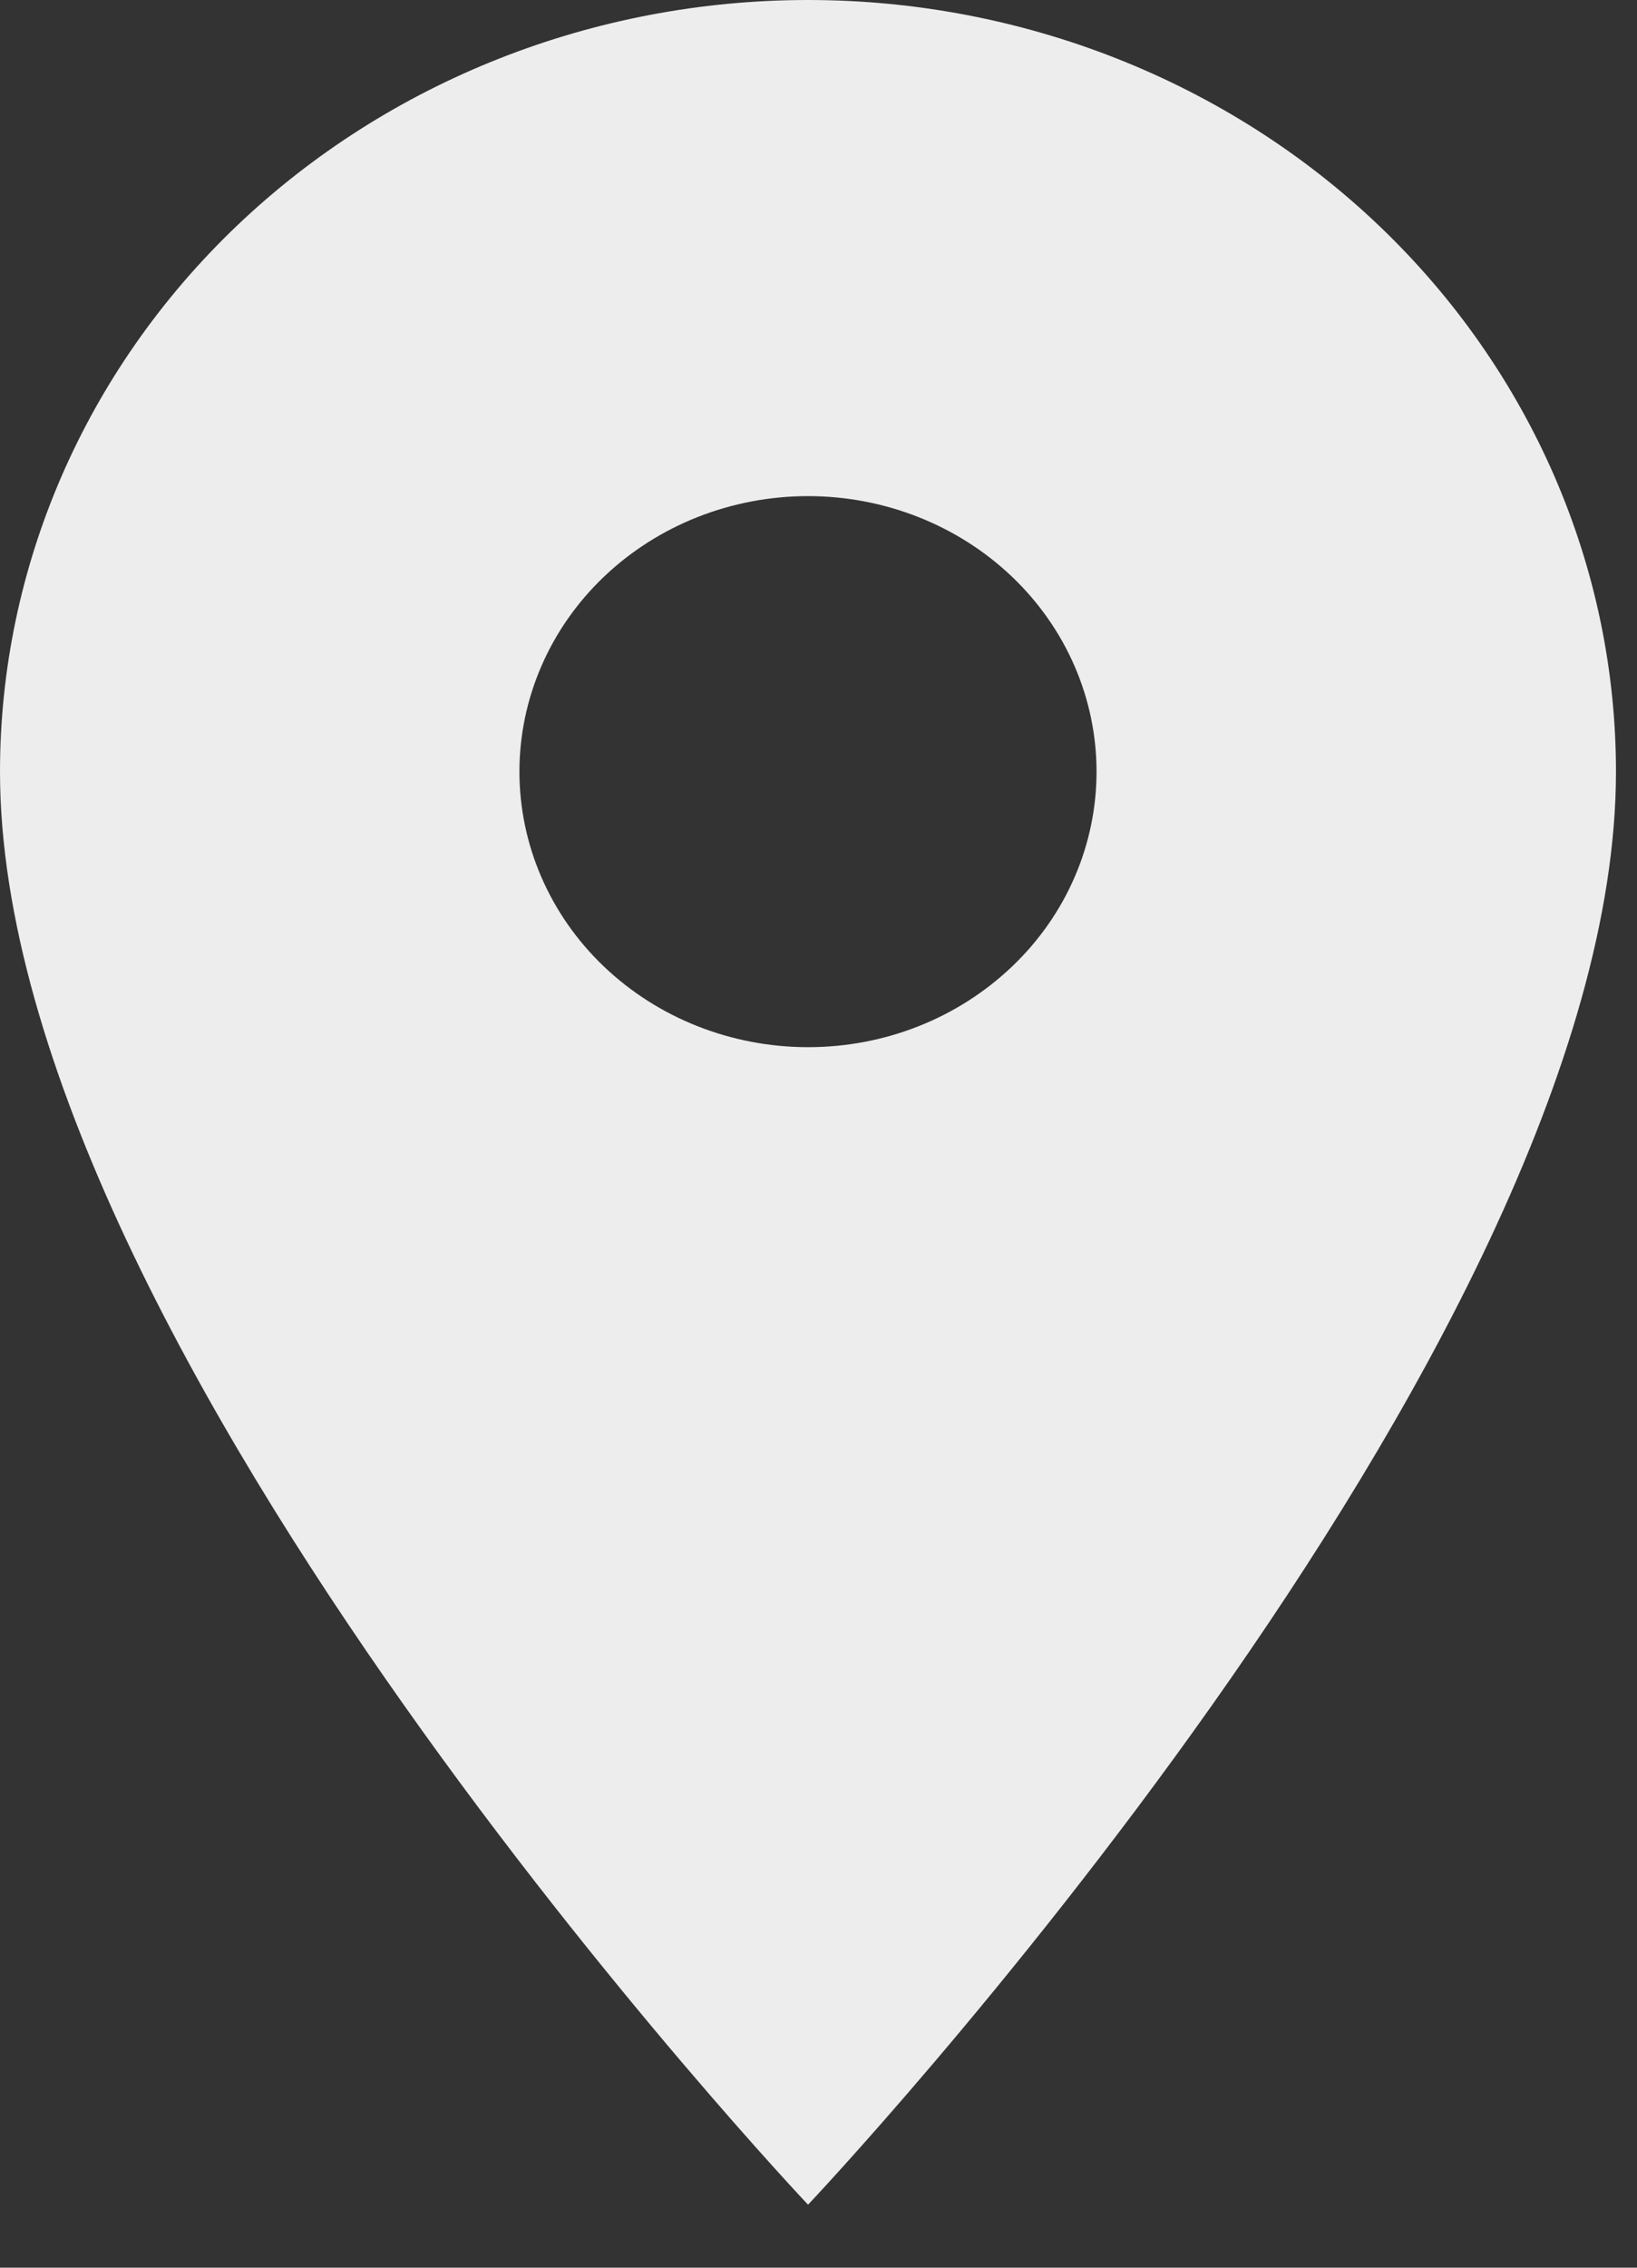 <?xml version="1.0" encoding="utf-8"?>
<svg xmlns="http://www.w3.org/2000/svg" fill="none" height="100%" overflow="visible" preserveAspectRatio="none" style="display: block;" viewBox="0 0 13 18" width="100%">
<rect x="0" y="0" width="13" height="18" fill="#333333" stroke="none"/>
<path d="M6.417 8.312C5.809 8.312 5.226 8.082 4.796 7.672C4.366 7.262 4.125 6.705 4.125 6.125C4.125 5.545 4.366 4.988 4.796 4.578C5.226 4.168 5.809 3.938 6.417 3.938C7.024 3.938 7.607 4.168 8.037 4.578C8.467 4.988 8.708 5.545 8.708 6.125C8.708 6.412 8.649 6.697 8.534 6.962C8.419 7.228 8.25 7.469 8.037 7.672C7.824 7.875 7.572 8.036 7.294 8.146C7.016 8.256 6.718 8.312 6.417 8.312ZM6.417 0C4.715 0 3.083 0.645 1.879 1.794C0.676 2.943 0 4.501 0 6.125C0 10.719 6.417 17.5 6.417 17.5C6.417 17.5 12.833 10.719 12.833 6.125C12.833 4.501 12.157 2.943 10.954 1.794C9.751 0.645 8.118 0 6.417 0Z" fill="#EDEDED" id="Vector"/>
</svg>